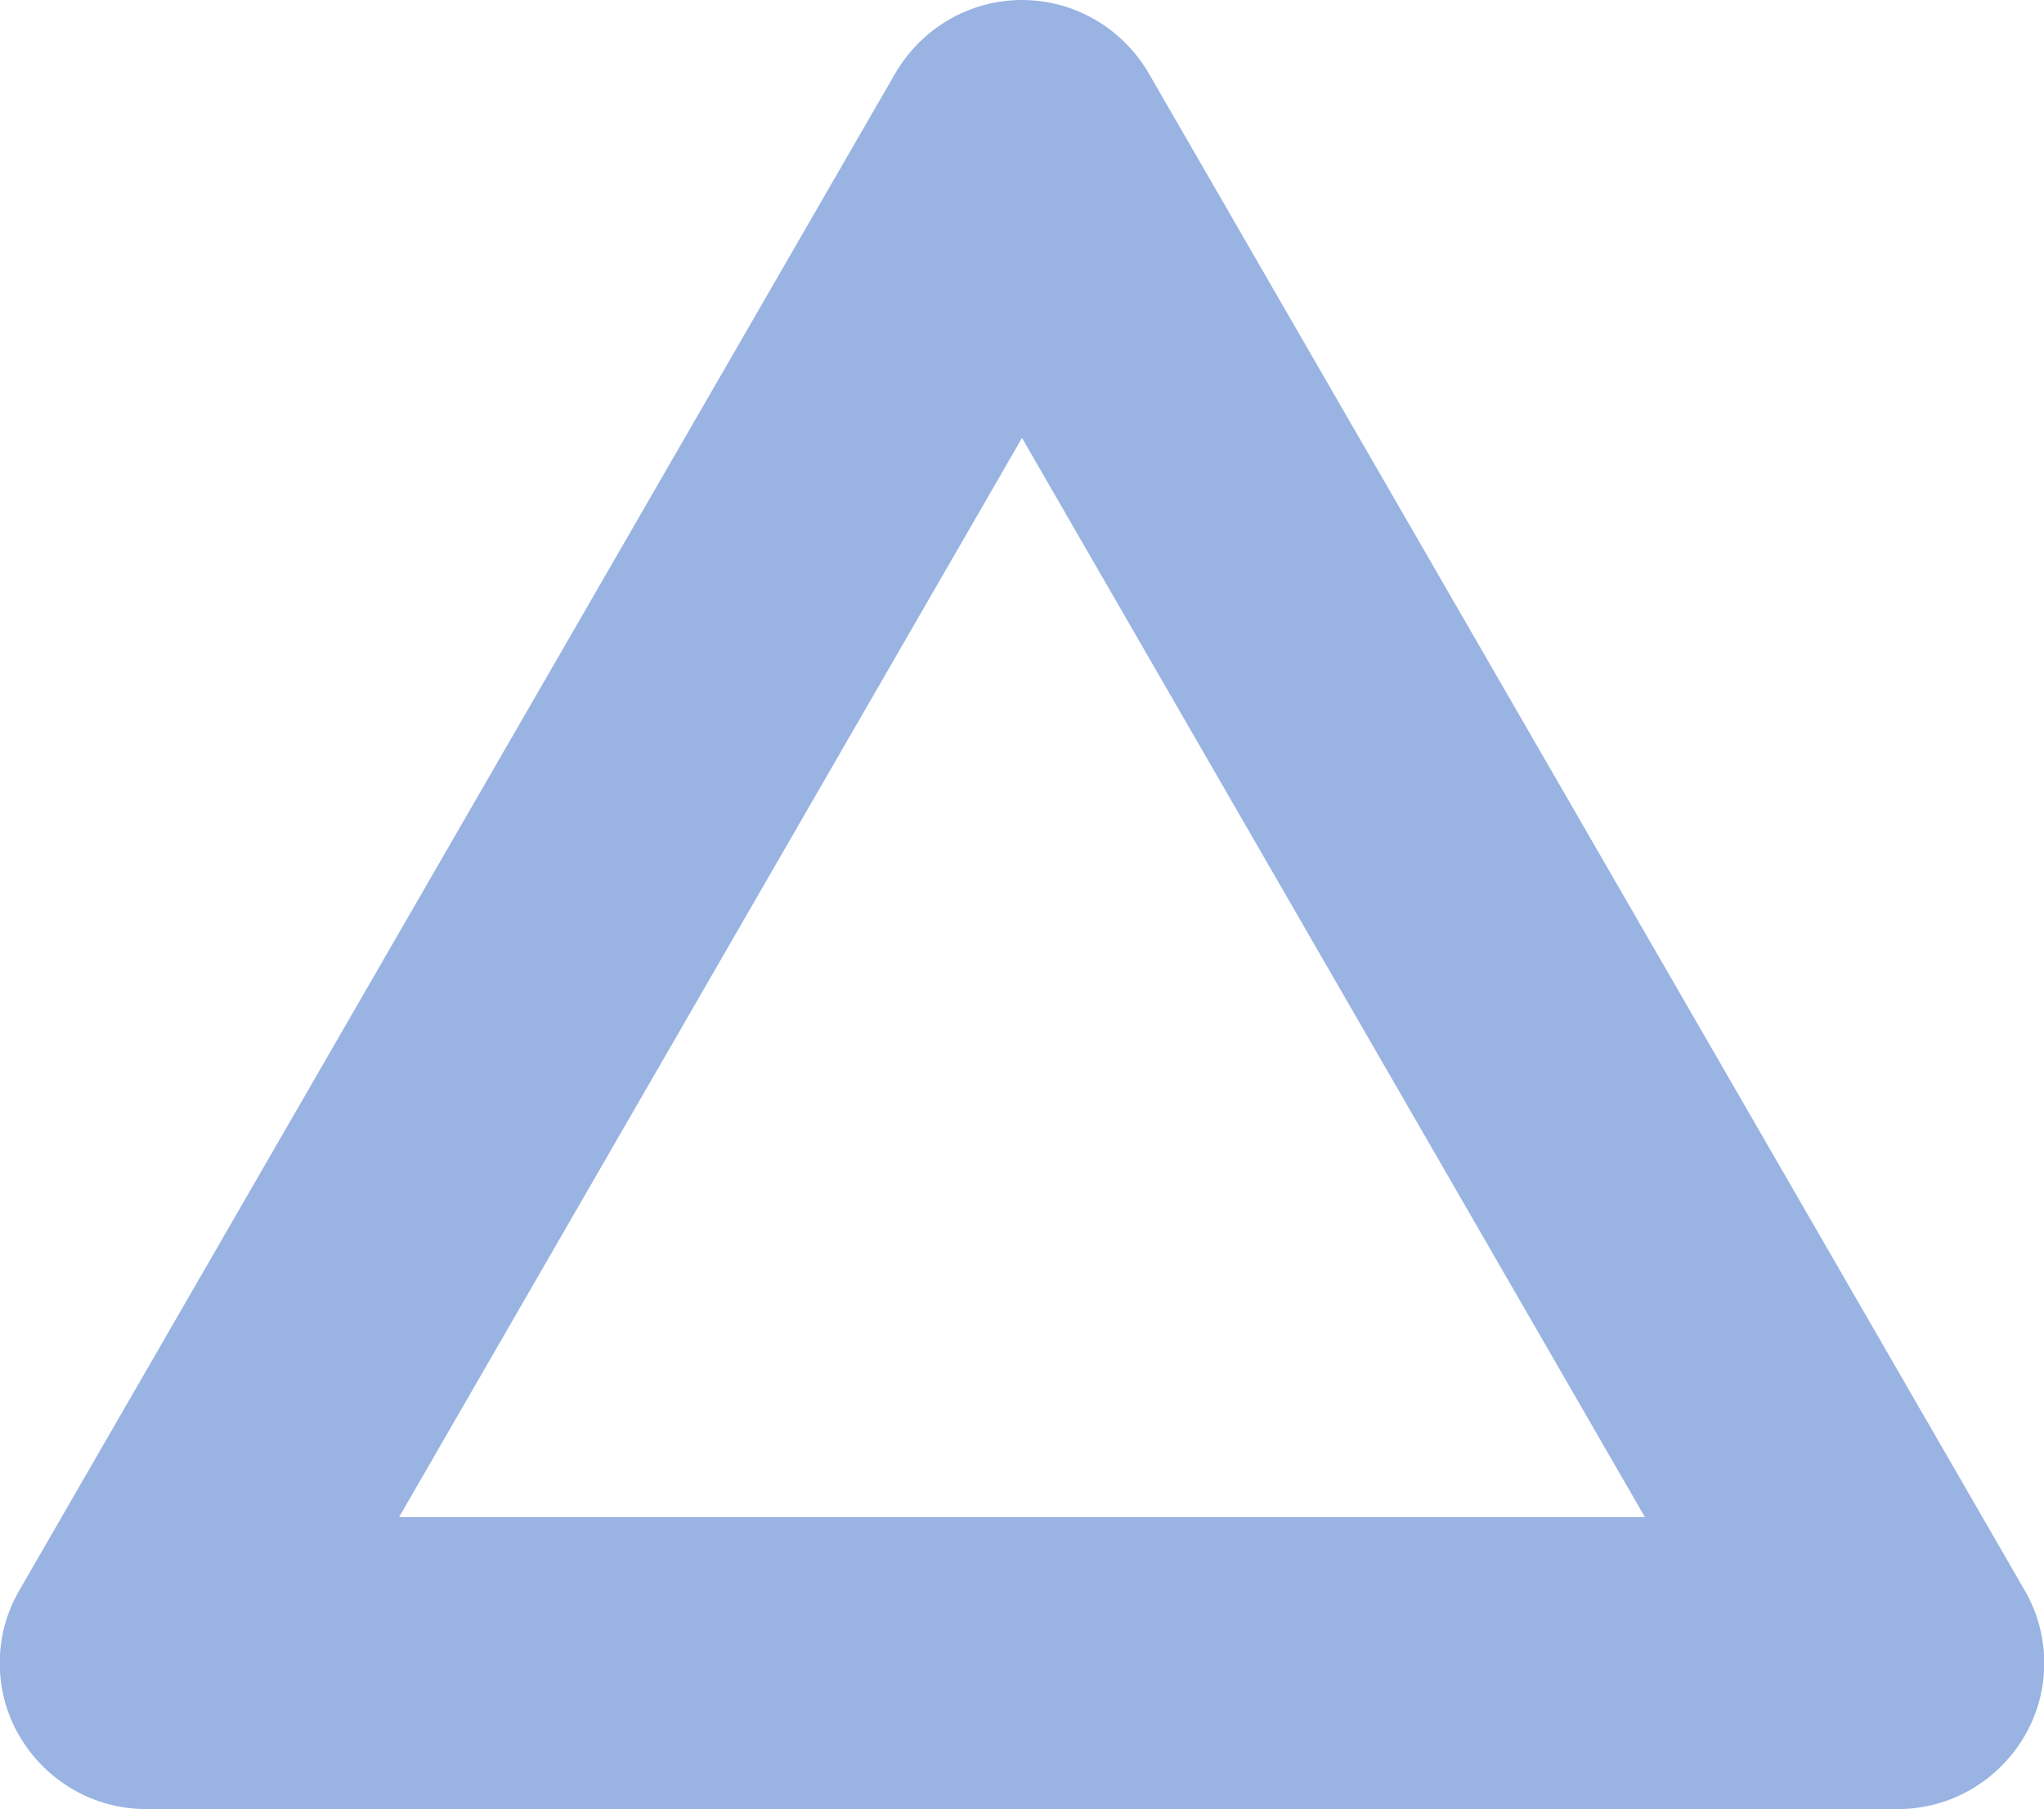 <?xml version="1.0" encoding="UTF-8"?>
<svg id="_レイヤー_2" data-name="レイヤー 2" xmlns="http://www.w3.org/2000/svg" viewBox="0 0 21 18.59">
  <defs>
    <style>
      .cls-1 {
        fill: #99b3e2;
        stroke-width: 0px;
      }
    </style>
  </defs>
  <g id="_レイヤー_4" data-name="レイヤー 4">
    <path class="cls-1" d="M19.5,18.59H1.5c-.54,0-1.03-.29-1.3-.75-.27-.46-.27-1.04,0-1.5L9.2.75c.27-.46.76-.75,1.3-.75s1.03.29,1.3.75l9,15.59c.27.46.27,1.04,0,1.5-.27.46-.76.75-1.3.75ZM4.1,15.59h12.8l-6.4-11.09-6.4,11.09Z"/>
  </g>
</svg>
